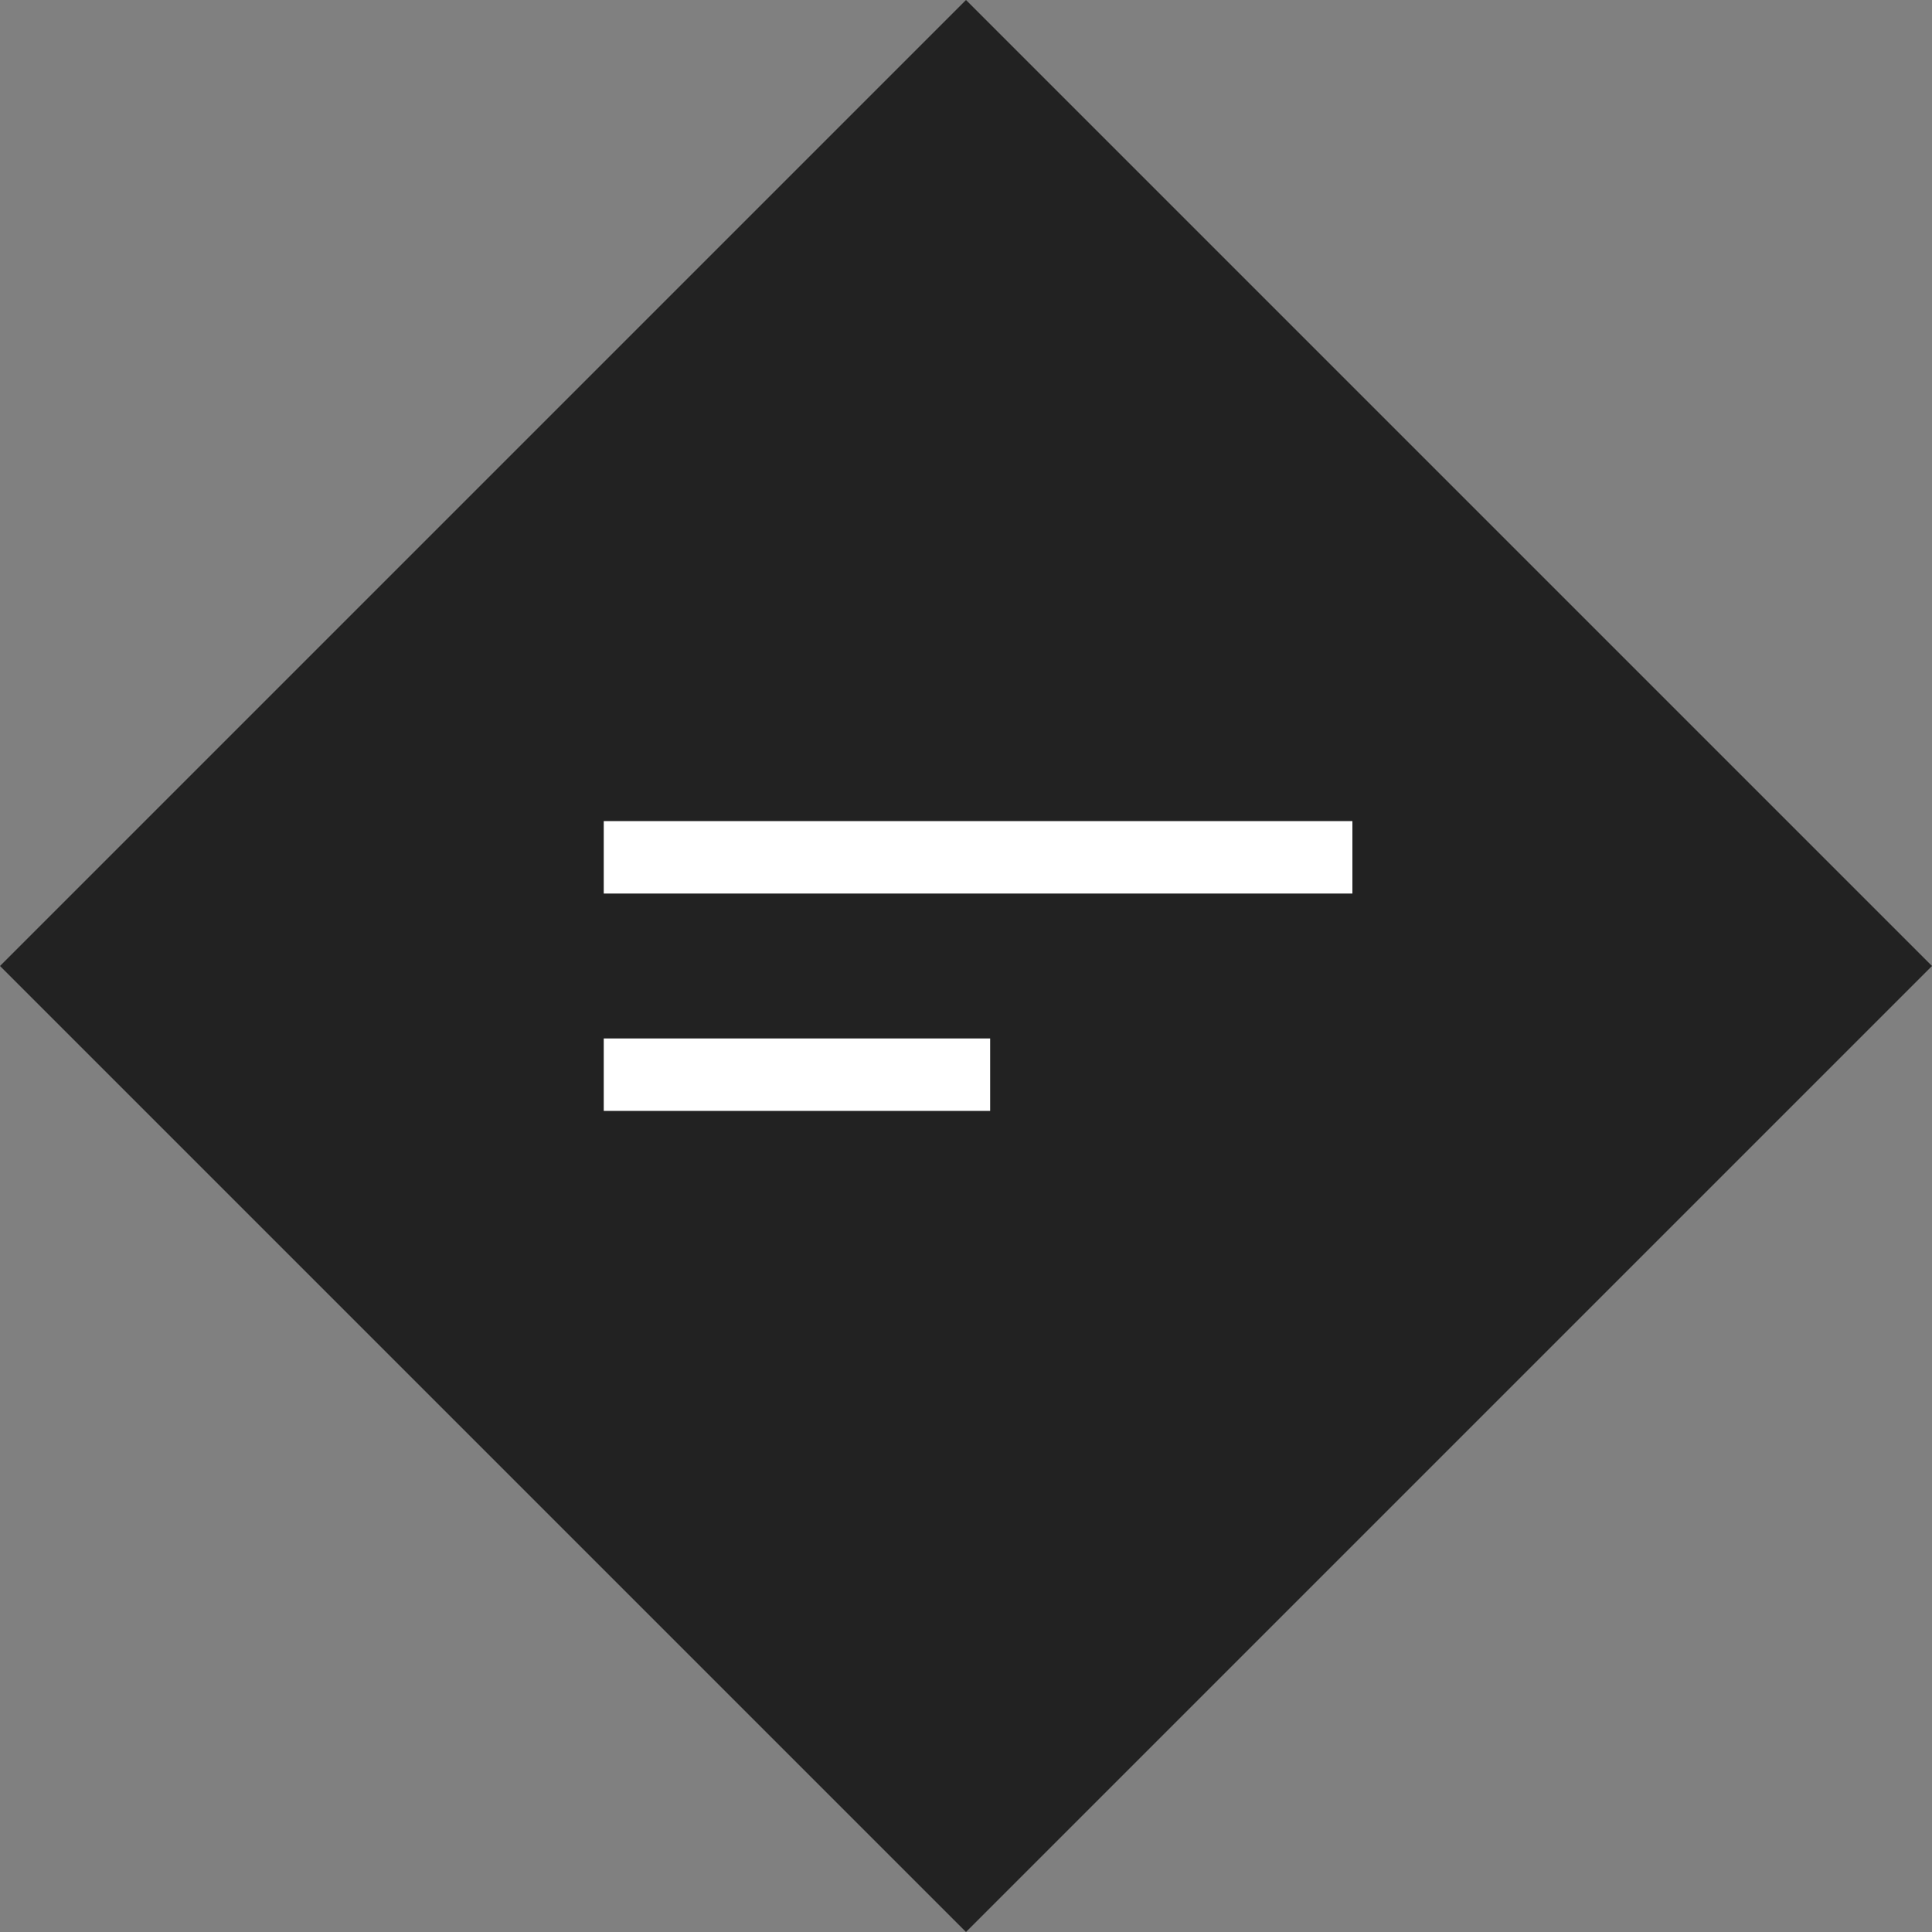 <?xml version="1.0" encoding="UTF-8"?> <svg xmlns="http://www.w3.org/2000/svg" width="80" height="80" viewBox="0 0 80 80" fill="none"><rect x="0" y="0" width="80" height="80" fill="#808080" stroke="none"/><path d="M40 -2.00261e-06L0 40L40 80L80 40L40 -2.00261e-06Z" fill="#222222"></path><line x1="25" y1="35.5" x2="56" y2="35.5" stroke="white" stroke-width="3"></line><line x1="25" y1="44.5" x2="41" y2="44.5" stroke="white" stroke-width="3"></line></svg> 